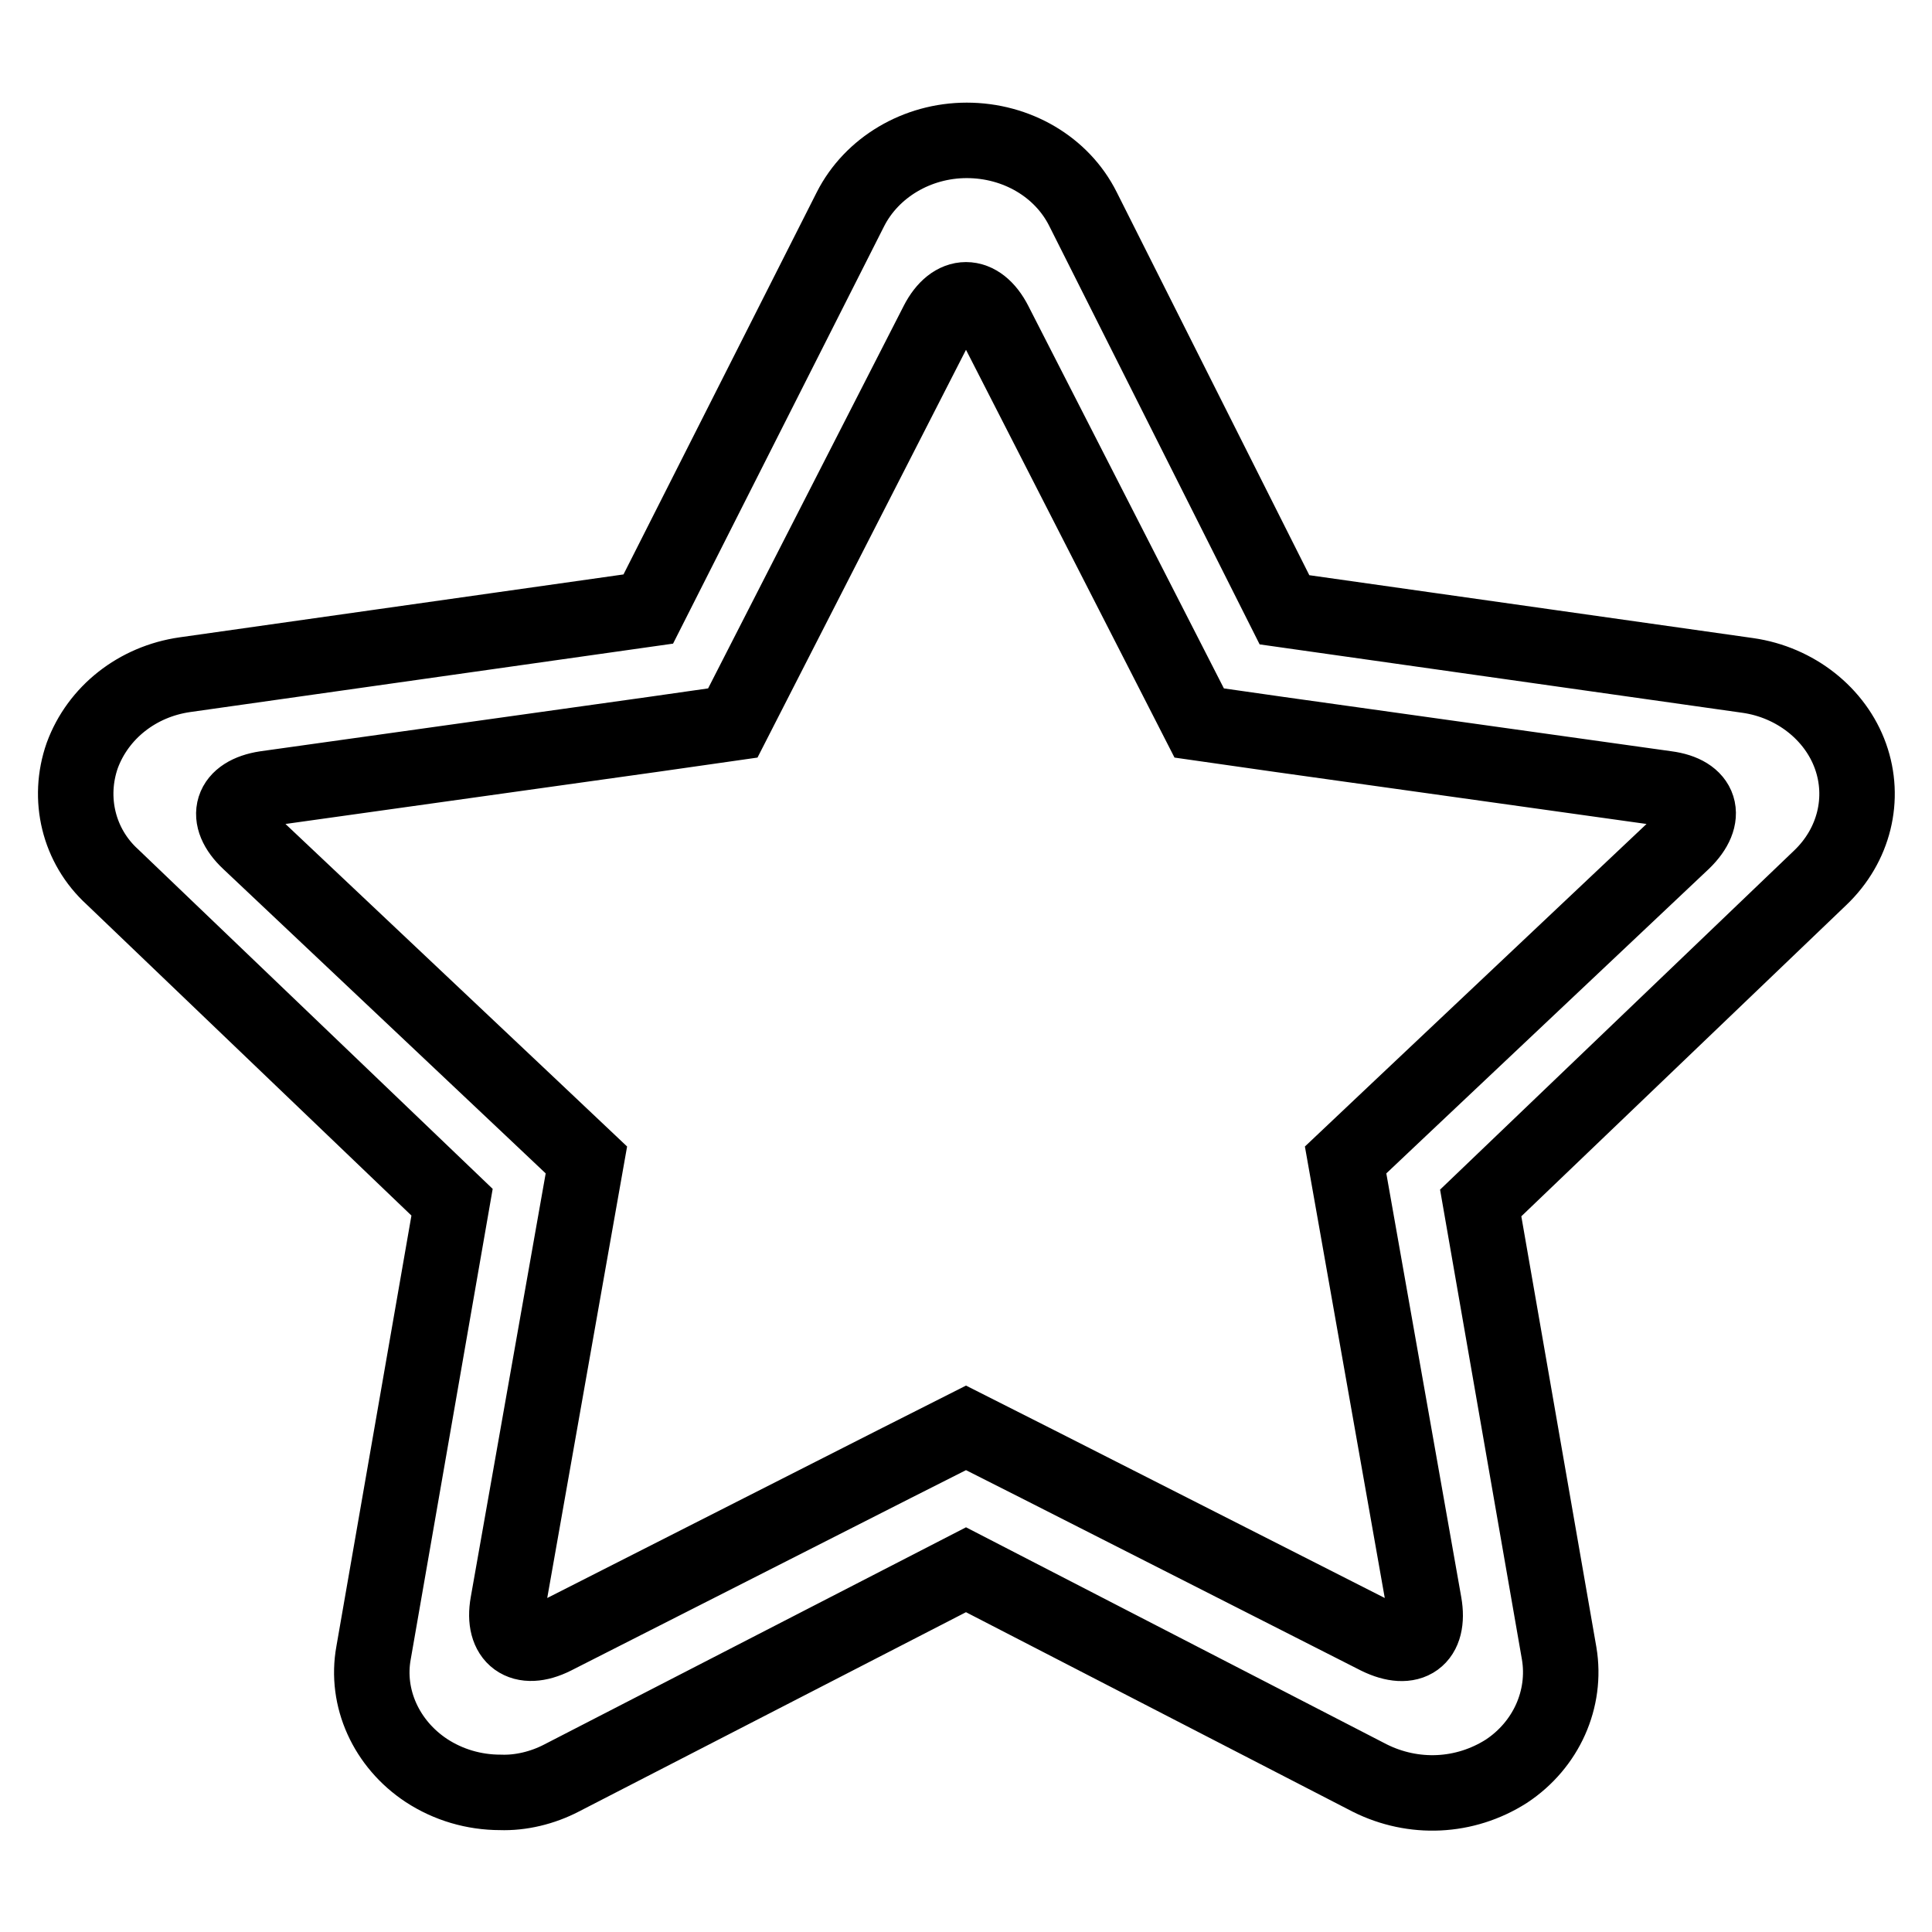 <?xml version="1.0" encoding="utf-8"?>
<!-- Svg Vector Icons : http://www.onlinewebfonts.com/icon -->
<!DOCTYPE svg PUBLIC "-//W3C//DTD SVG 1.1//EN" "http://www.w3.org/Graphics/SVG/1.1/DTD/svg11.dtd">
<svg version="1.1" xmlns="http://www.w3.org/2000/svg" xmlns:xlink="http://www.w3.org/1999/xlink" x="0px" y="0px" viewBox="0 0 256 256" enable-background="new 0 0 256 256" xml:space="preserve">
<g> <path stroke-width="10" fill-opacity="0" stroke="#000000"  d="M74.4,235.6L128,208l53.5,27.6c5.8,2.9,12.6,2.6,18.1-0.9c5.3-3.5,8-9.6,7-15.6l-10.4-59.7l45-43.1 c4.5-4.3,6-10.5,4-16.1c-2-5.6-7.3-9.8-13.6-10.7l-61.4-8.7l-26.7-53.1c-2.8-5.6-8.8-9.1-15.4-9.1c-6.6,0-12.6,3.6-15.4,9.1 L85.9,80.7l-61.4,8.7c-6.3,0.9-11.5,5-13.6,10.7c-2,5.7-0.5,12,4,16.1l45,43.1l-10.4,59.7c-1.1,6,1.7,12.1,7,15.6 c2.9,1.9,6.3,2.9,9.8,2.9C69,237.6,71.9,236.9,74.4,235.6z M86.6,97.3l10.5-1.5l4.6-9l22.5-44c2.1-4.1,5.5-4.1,7.6,0l22.5,44l4.6,9 l10.5,1.5l51.4,7.2c4.6,0.6,5.6,3.7,2.2,7l-37.4,35.3l-7.3,6.9l1.7,9.6l8.7,49.2c0.8,4.6-1.8,6.5-6.1,4.4l-45.1-22.9l-9.5-4.8 l-9.5,4.8l-45.1,22.9c-4.2,2.1-6.9,0.1-6.1-4.4l8.7-49.2l1.7-9.6l-7.3-6.9L33,111.5c-3.4-3.2-2.4-6.3,2.2-7L86.6,97.3L86.6,97.3 L86.6,97.3z"/></g>
</svg>